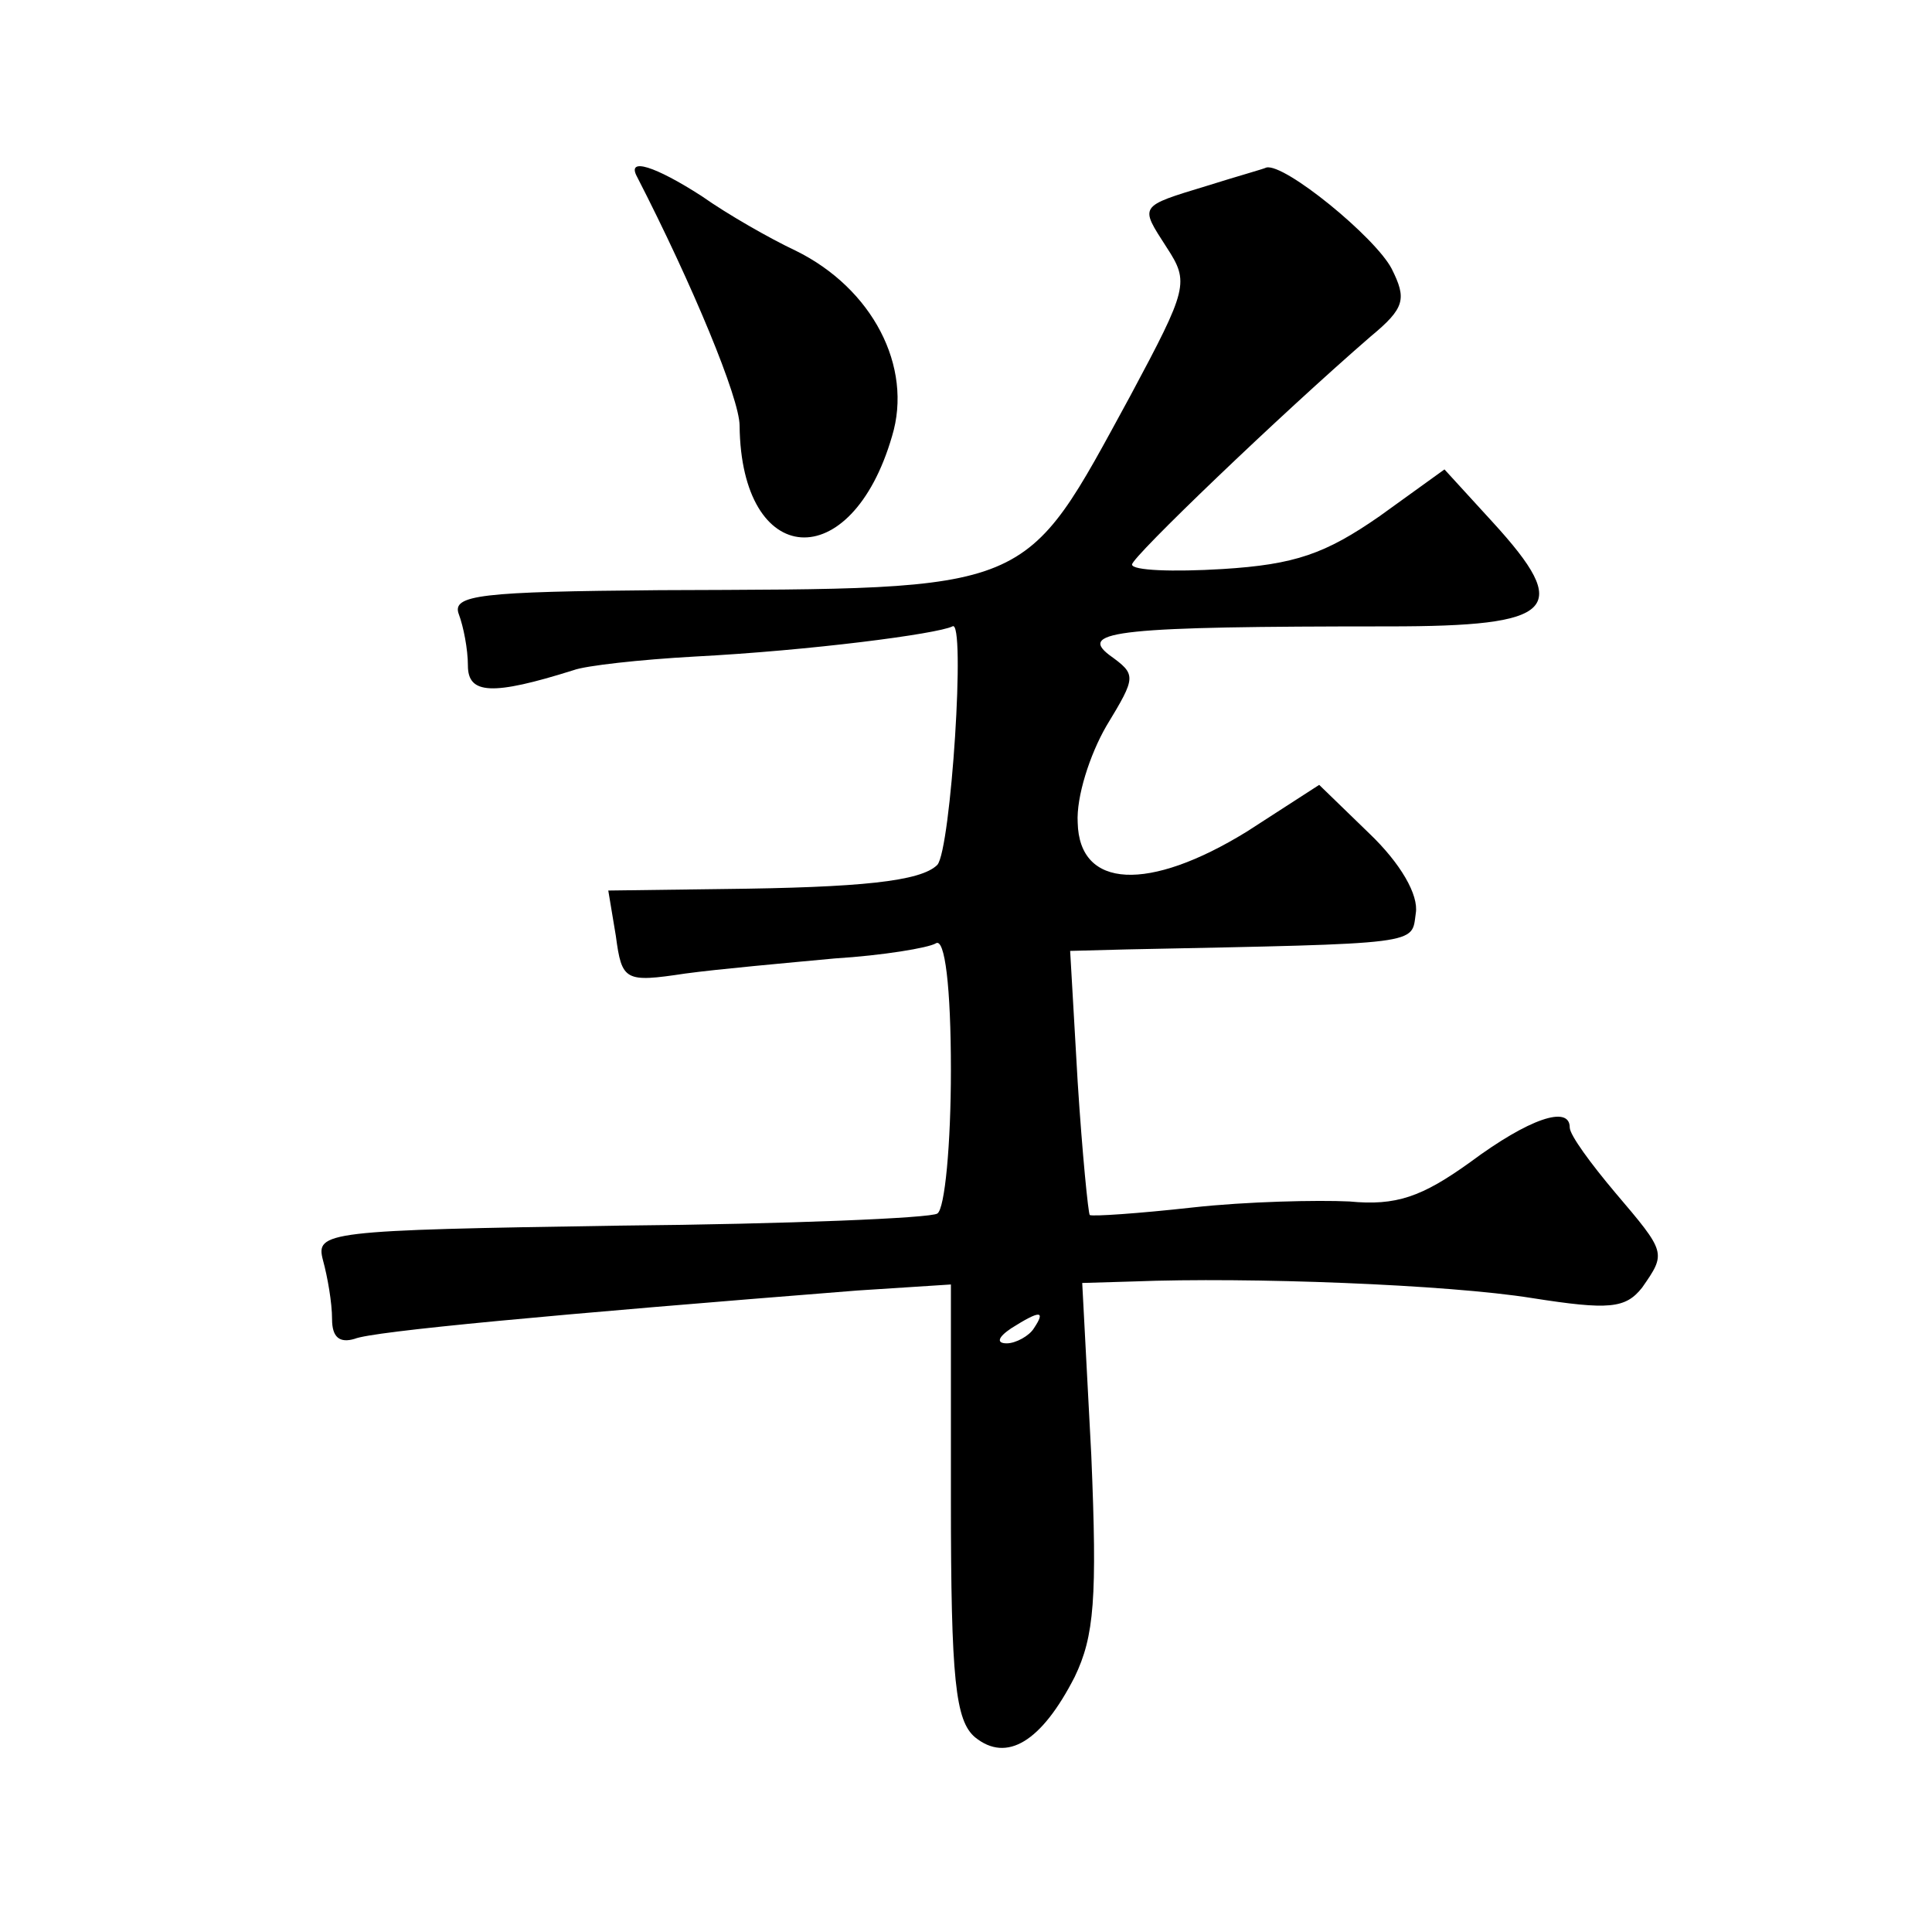 <?xml version="1.0" standalone="no"?>
<!DOCTYPE svg PUBLIC "-//W3C//DTD SVG 20010904//EN"
 "http://www.w3.org/TR/2001/REC-SVG-20010904/DTD/svg10.dtd">
<svg version="1.0" xmlns="http://www.w3.org/2000/svg"
 width="128pt" height="128pt" viewBox="0 0 128 128"
 preserveAspectRatio="xMidYMid meet">
<g transform="translate(0,128) scale(0.1,-0.1)"
fill="#0" stroke="none">
<path d="M422 1163 c37 -72 68 -147 68 -165 1 -95 74 -100 101 -7 14 46 -13 98
-64 123 -17 8 -45 24 -62 36 -31 20 -50 26 -43 13z M800 1157 c-46 -14 -45 -13
-27 -41 15 -23 14 -27 -24 -98 -72 -132 -62 -128 -312 -129 -118 -1 -138 -3 -133
-16 3 -8 6 -23 6 -34 0 -19 16 -20 70 -3 8 3 44 7 80 9 77 4 161 15 171 20 9 6
-1 -148 -10 -158 -11 -11 -51 -15 -142 -16 l-76 -1 5 -30 c4 -30 6 -31 46 -25 22
3 67 7 99 10 32 2 62 7 67 10 6 4 10 -29 10 -84 0 -49 -4 -92 -9 -95 -4 -3 -99
-7 -210 -8 -196 -3 -202 -4 -197 -23 3 -11 6 -28 6 -39 0 -12 5 -16 15 -13 12 5
131 16 333 32 l62 4 0 -143 c0 -119 3 -146 16 -157 21 -17 44 -3 66 40 13 27 15
52 11 147 l-6 114 34 1 c76 3 208 -2 264 -11 51 -8 62 -7 73 7 16 23 16 23 -18
63 -16 19 -30 38 -30 43 0 15 -27 6 -66 -23 -32 -23 -49 -29 -80 -26 -21 1 -68
0 -104 -4 -36 -4 -66 -6 -68 -5 -1 1 -5 41 -8 88 l-5 87 38 1 c197 4 188 3 191
24 2 12 -10 33 -31 53 l-33 32 -48 -31 c-65 -40 -111 -38 -112 6 -1 17 8 45 19
64 20 33 20 34 2 47 -21 16 7 19 185 19 111 0 122 11 69 69 l-32 35 -43 -31 c-36
-25 -56 -32 -104 -35 -33 -2 -60 -1 -60 3 0 5 98 99 158 151 23 19 24 25 14 45
-11 21 -71 70 -83 67 -2 -1 -20 -6 -39 -12z m-115 -757 c-3 -5 -12 -10 -18 -10
-7 0 -6 4 3 10 19 12 23 12 15 0z"/>
</g>
</svg>
